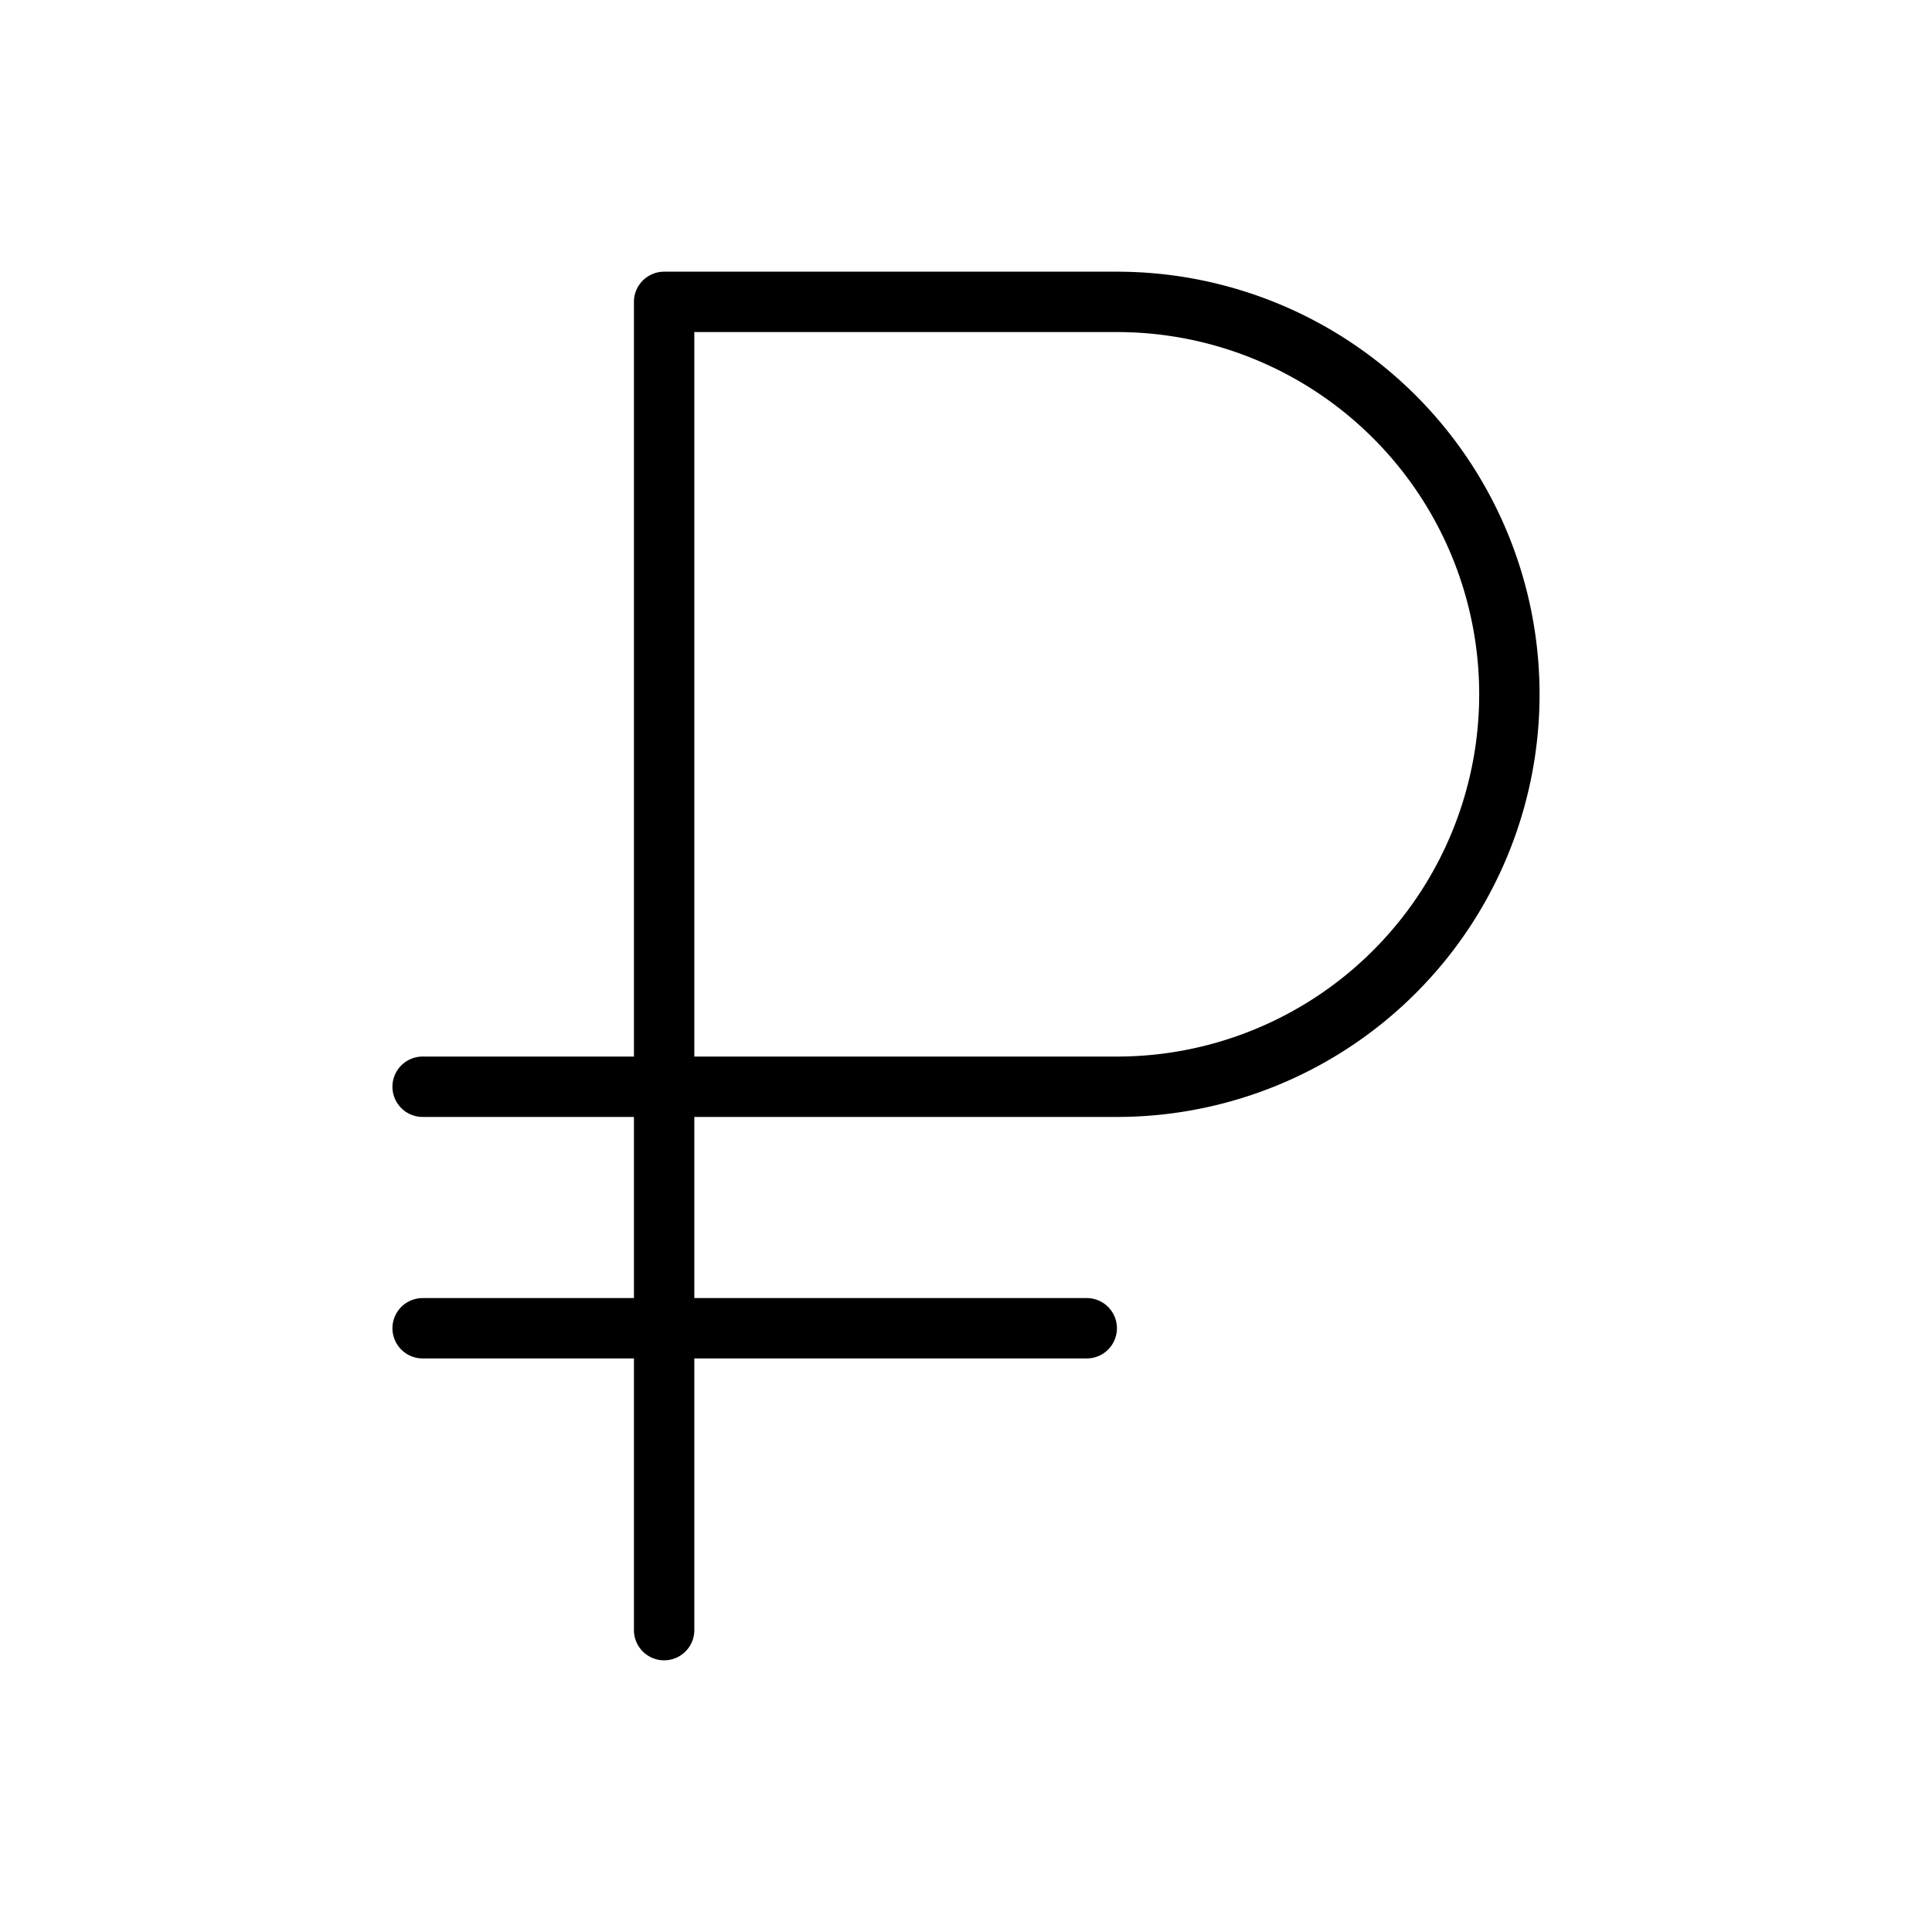 <svg xmlns="http://www.w3.org/2000/svg" viewBox="0 0 256 256"><rect width="256" height="256" fill="none"/><line x1="56" y1="176" x2="144" y2="176" fill="none" stroke="currentColor" stroke-linecap="round" stroke-linejoin="round" stroke-width="8"/><path d="M88,216V40h60a52,52,0,0,1,0,104H56" fill="none" stroke="currentColor" stroke-linecap="round" stroke-linejoin="round" stroke-width="8"/></svg>
